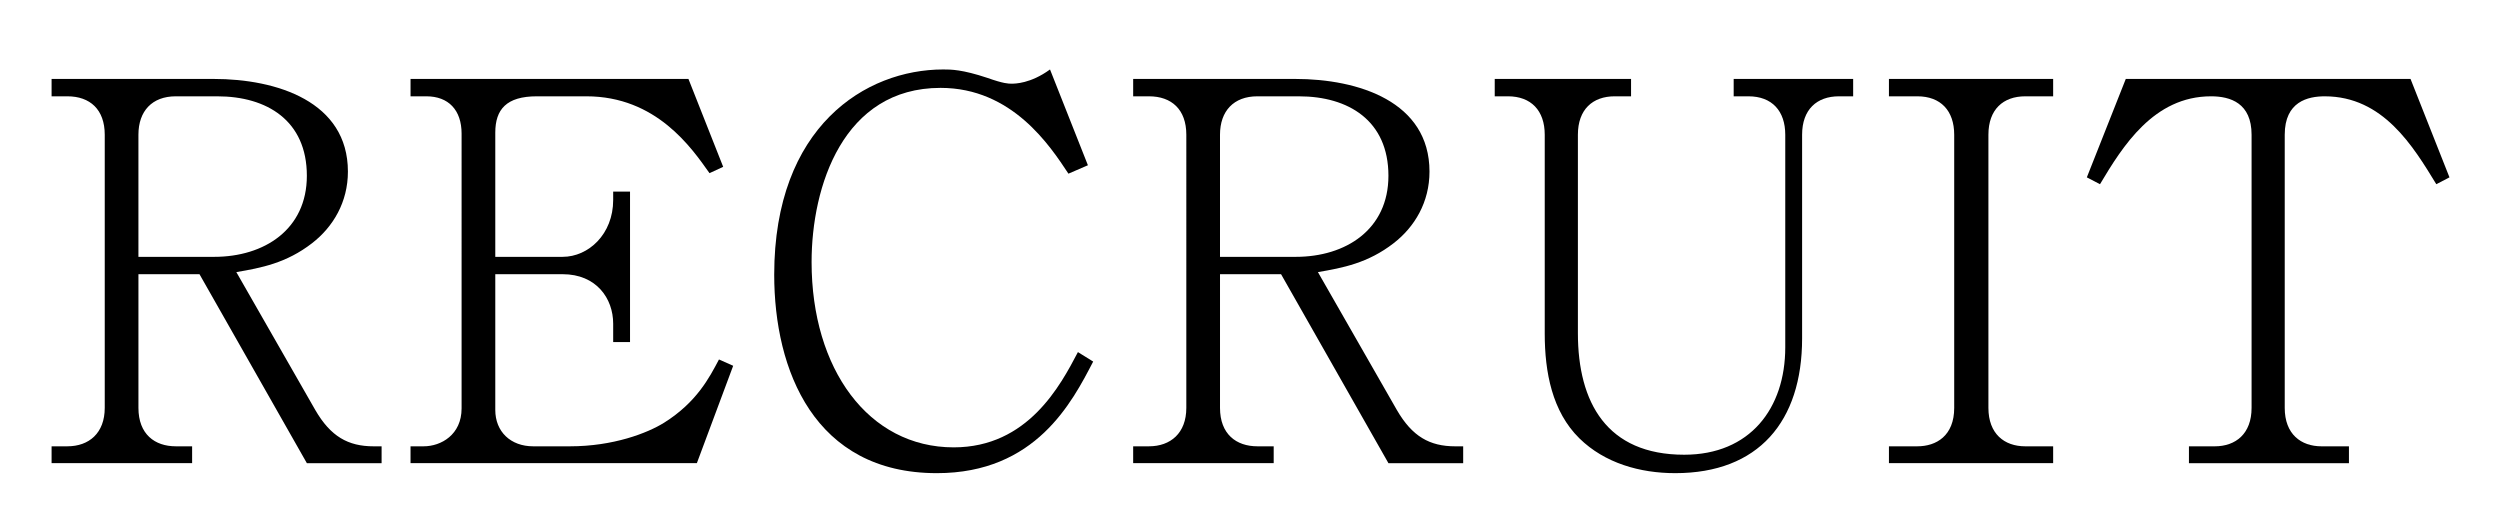 <?xml version="1.0" encoding="UTF-8"?>
<svg xmlns="http://www.w3.org/2000/svg" version="1.1" viewBox="0 0 380 80">
  <g>
    <g id="_レイヤー_1" data-name="レイヤー_1">
      <g>
        <path d="M46.642,70.4l-16.32-28.721h-9.28v20.32c0,4,2.48,5.84,5.681,5.84h2.479v2.561H7.841v-2.561h2.4c3.28,0,5.68-2,5.68-5.84V20.479c0-3.84-2.24-5.84-5.68-5.84h-2.4v-2.64h24.641c9.601,0,20.4,3.44,20.4,14.081,0,4.64-2.24,8.4-5.44,10.88-3.92,3.04-7.76,3.76-11.52,4.4l12,20.961c2.32,4,4.96,5.52,8.88,5.52h1.2v2.561h-11.36ZM33.041,14.639h-6.319c-3.601,0-5.681,2.24-5.681,5.84v18.561h11.521c7.601,0,14.08-4.16,14.08-12.32,0-8.4-6.08-12.08-13.601-12.08Z"></path>
        <path d="M105.922,70.4h-43.521v-2.561h2c2.641,0,5.761-1.76,5.761-5.76V20.319c0-3.6-2-5.68-5.36-5.68h-2.4v-2.64h42.241l5.28,13.36-2.08.96c-2.72-3.84-8.08-11.68-18.721-11.68h-7.52c-4.641,0-6.32,2-6.32,5.52v18.88h10.24c3.92,0,7.68-3.44,7.68-8.64v-1.28h2.561v22.88h-2.561v-2.801c0-3.84-2.56-7.52-7.68-7.52h-10.24v20.641c0,3.279,2.32,5.52,5.76,5.52h5.601c6.56,0,11.76-2,14.32-3.6,4.96-3.12,6.88-6.881,8.32-9.601l2.159.96-5.52,14.801Z"></path>
        <path d="M166.162,54.96c-3.2,6.16-8.721,16.96-23.761,16.96-18.641,0-24.721-15.68-24.721-30.16,0-22.561,13.92-31.201,25.681-31.201,1.2,0,2.88,0,6.72,1.28,2.48.88,3.2.88,3.681.88.479,0,2.88,0,5.84-2.16l5.76,14.56-2.96,1.28c-2.8-4.24-8.56-13.041-19.44-13.041-14.8,0-19.601,14.96-19.601,26.481,0,16.24,8.641,28.16,21.601,28.16,11.28,0,16.24-9.44,18.881-14.48l2.32,1.44Z"></path>
        <path d="M211.041,70.4l-16.32-28.721h-9.28v20.32c0,4,2.48,5.84,5.681,5.84h2.479v2.561h-21.36v-2.561h2.4c3.28,0,5.68-2,5.68-5.84V20.479c0-3.84-2.24-5.84-5.68-5.84h-2.4v-2.64h24.641c9.601,0,20.4,3.44,20.4,14.081,0,4.64-2.24,8.4-5.44,10.88-3.92,3.04-7.76,3.76-11.52,4.4l12,20.961c2.32,4,4.96,5.52,8.88,5.52h1.2v2.561h-11.36ZM197.441,14.639h-6.32c-3.601,0-5.681,2.24-5.681,5.84v18.561h11.521c7.601,0,14.08-4.16,14.08-12.32,0-8.4-6.08-12.08-13.6-12.08Z"></path>
        <path d="M279.521,14.639c-3.36,0-5.601,2-5.601,5.84v30.96c0,12.641-6.64,20.48-19.28,20.48-5.36,0-10.72-1.52-14.561-5.28-4.16-4.08-5.279-10.08-5.279-15.92v-30.241c0-3.68-2.08-5.84-5.601-5.84h-2v-2.64h20.721v2.64h-2.48c-3.36,0-5.6,2-5.6,5.84v30.161c0,10.561,4.399,18.48,16.16,18.48,10,0,15.36-7.04,15.36-16.32V20.479c0-3.6-2-5.84-5.601-5.84h-2.24v-2.64h18.161v2.64h-2.16Z"></path>
        <path d="M287.119,70.4v-2.561h4.32c2.88,0,5.6-1.6,5.6-5.84V20.479c0-3.68-2.08-5.84-5.6-5.84h-4.32v-2.64h24.96v2.64h-4.239c-3.36,0-5.601,2-5.601,5.84v41.521c0,3.92,2.4,5.84,5.601,5.84h4.239v2.561h-24.96Z"></path>
        <path d="M370.319,28c-3.52-5.76-8.08-13.36-16.96-13.36-2.561,0-6.08.8-6.08,5.84v41.521c0,4,2.479,5.84,5.6,5.84h4.16v2.561h-24.32v-2.561h3.92c3.2,0,5.601-1.92,5.601-5.84V20.479c0-4.8-3.2-5.84-6.16-5.84-8.721,0-13.44,7.6-16.881,13.36l-2-1.04,5.92-14.96h43.281l5.92,14.96-2,1.04Z"></path>
      </g>
    </g>
  </g>
</svg>
